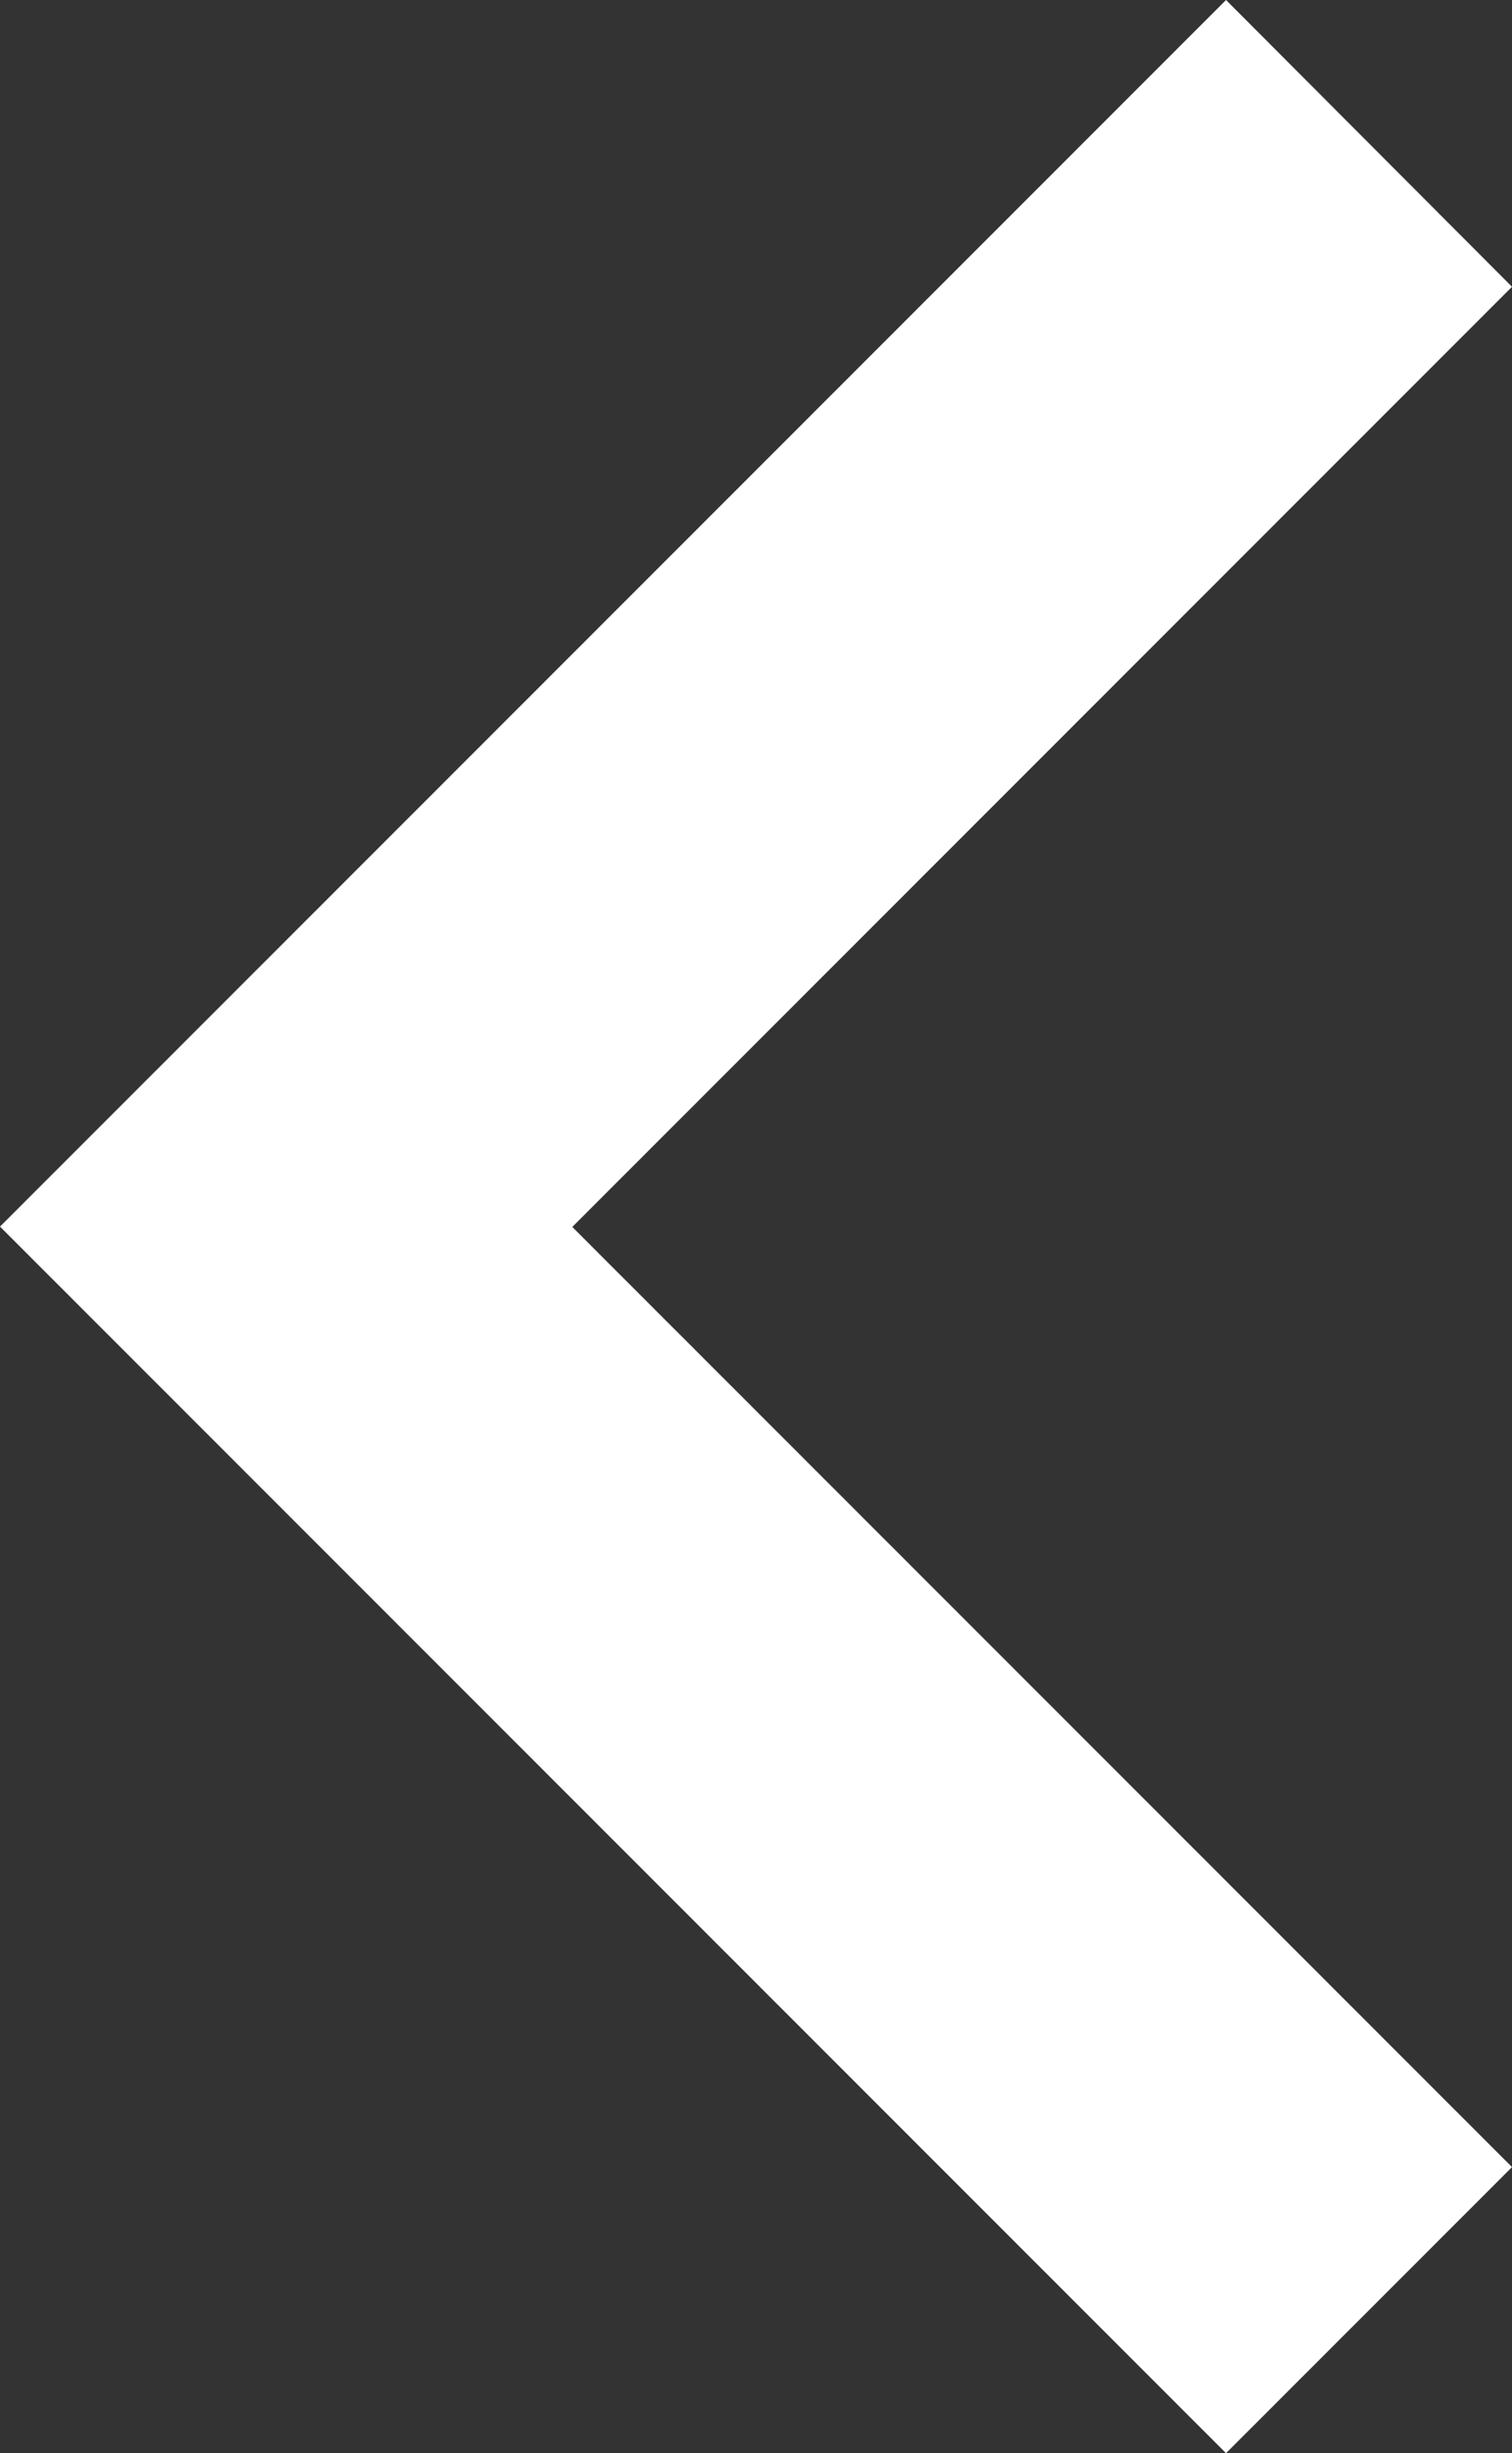 <svg xmlns="http://www.w3.org/2000/svg" width="4.473" height="7.254" viewBox="0 0 4.473 7.254">
  <rect x="0" y="0" width="4.473" height="7.254" fill="#333333" stroke="none"/>
  <g id="arrow-left-white" transform="translate(63.473 9.254) rotate(180)">
    <path id="Pfad_232" data-name="Pfad 232" d="M20.016,7.254l3.627-3.627L20.016,0,19.17.846l2.78,2.78-2.78,2.78Z" transform="translate(39.83 2)" fill="#fff"/>
  </g>
</svg>
